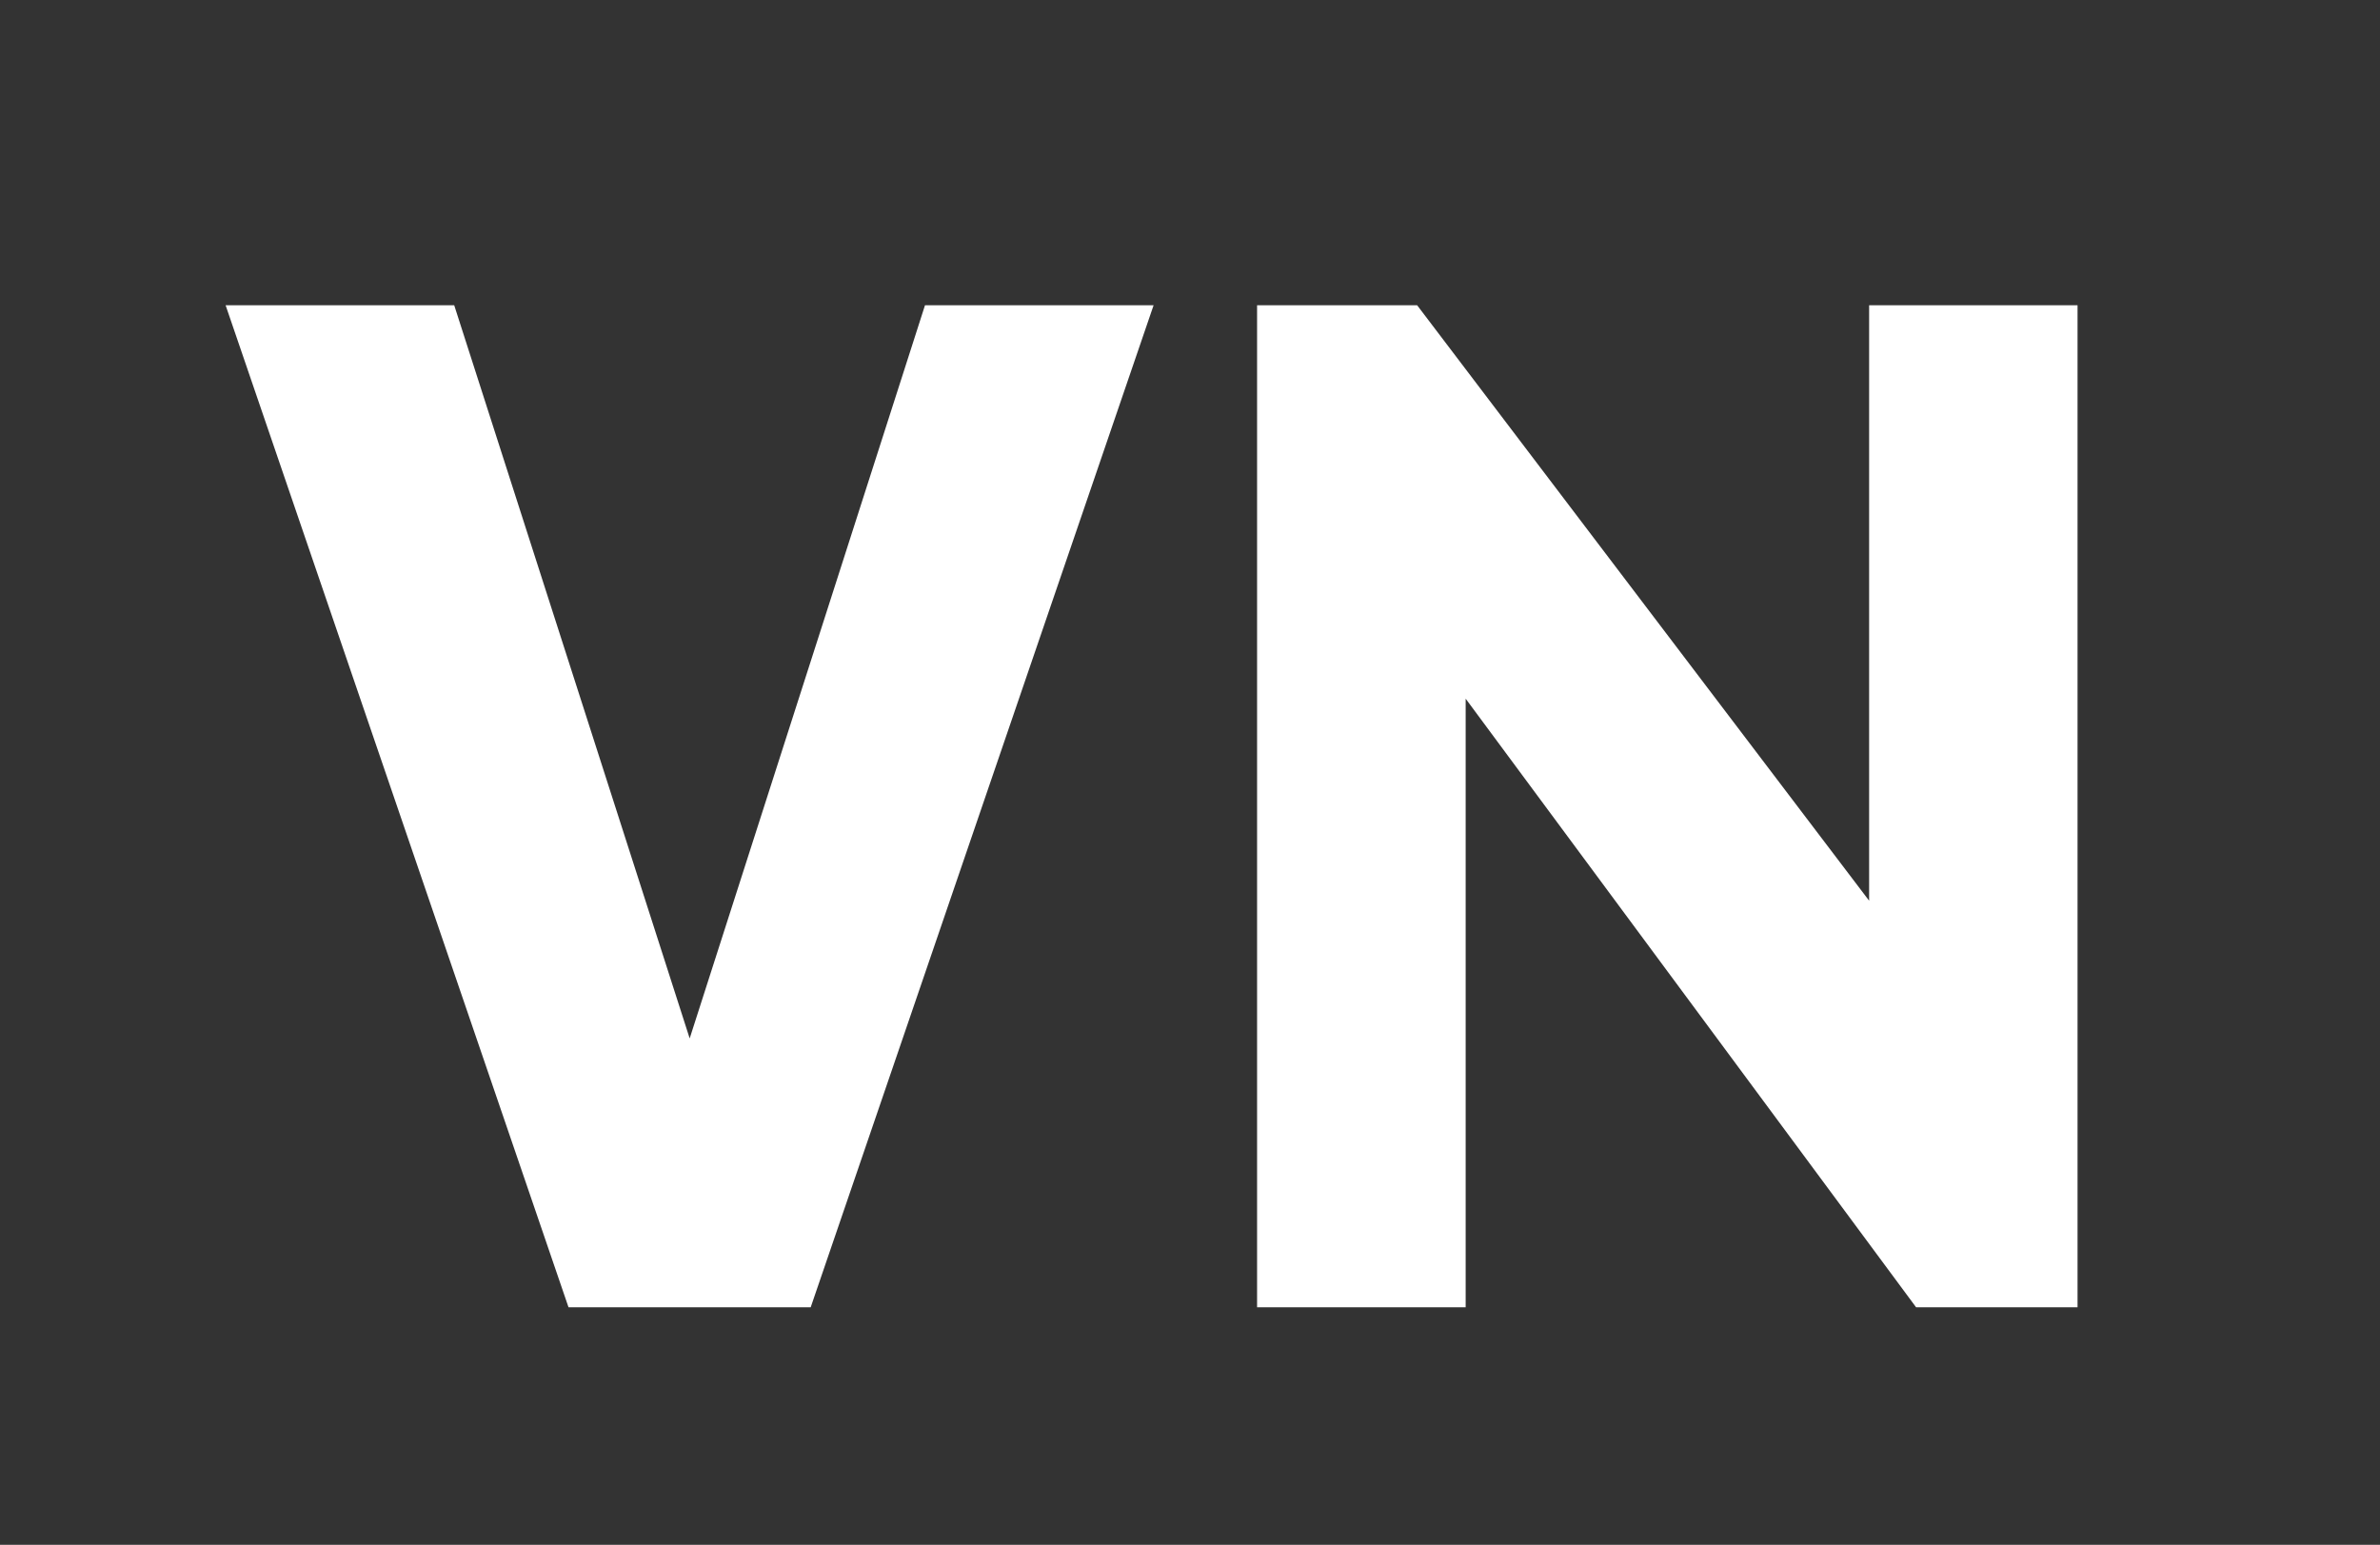 <svg xmlns="http://www.w3.org/2000/svg" xmlns:xlink="http://www.w3.org/1999/xlink" width="285" viewBox="0 0 213.75 138.75" height="185" preserveAspectRatio="xMidYMid meet"><rect x="0" y="0" width="213.75" height="138.75" fill="#333333" stroke="none"/><defs><g></g></defs><g fill="#ffffff" fill-opacity="1"><g transform="translate(18.934, 117.416)"><g><path d="M 32.125 0 L 1.328 -90 L 21.859 -90 L 45.062 -17.75 L 40.953 -17.75 L 64.141 -90 L 84.672 -90 L 53.875 0 Z M 32.125 0 "></path></g></g></g><g fill="#ffffff" fill-opacity="1"><g transform="translate(104.93, 117.416)"><g><path d="M 7.969 0 L 7.969 -90 L 22.344 -90 L 70.672 -26.328 L 62.938 -24.516 L 62.938 -90 L 81.656 -90 L 81.656 0 L 67.156 0 L 19.688 -64.141 L 26.703 -65.953 L 26.703 0 Z M 7.969 0 "></path></g></g></g></svg>